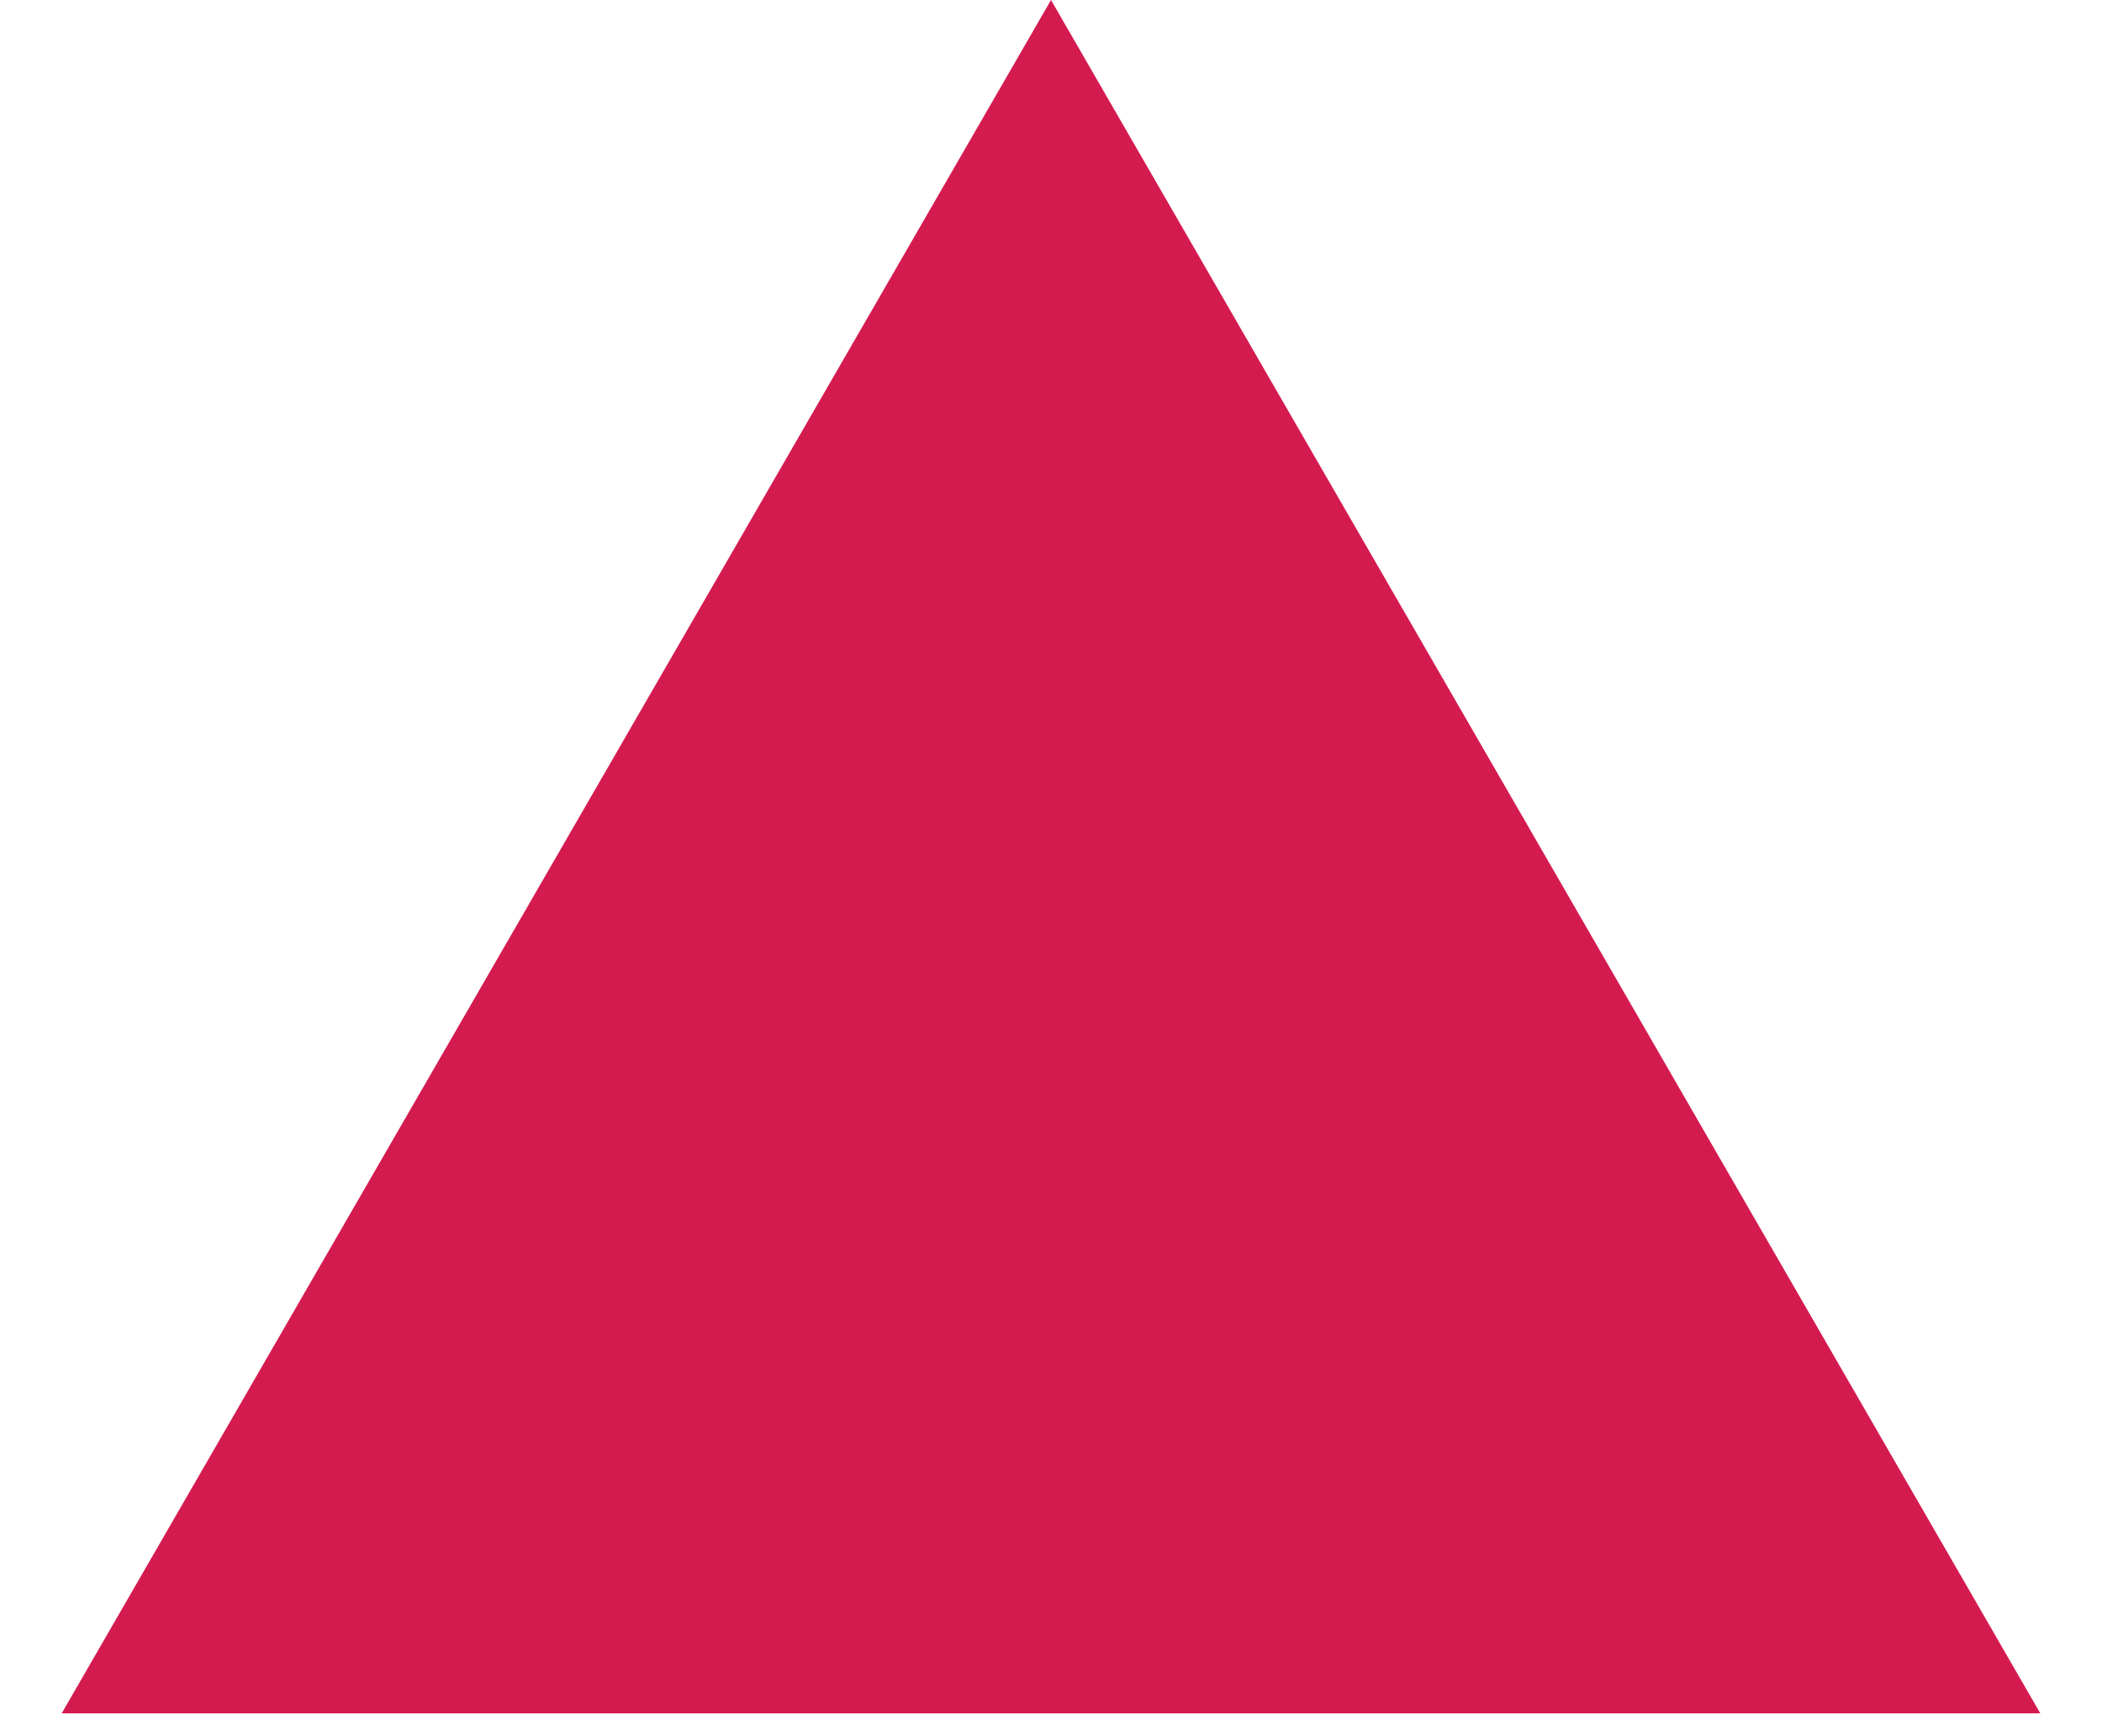 <?xml version="1.0" encoding="utf-8"?>
<svg xmlns="http://www.w3.org/2000/svg" fill="none" height="100%" overflow="visible" preserveAspectRatio="none" style="display: block;" viewBox="0 0 23 19" width="100%">
<path d="M11.5 0L22.325 18.75H0.675L11.5 0Z" fill="#D41B50" id="Polygon 184"/>
</svg>